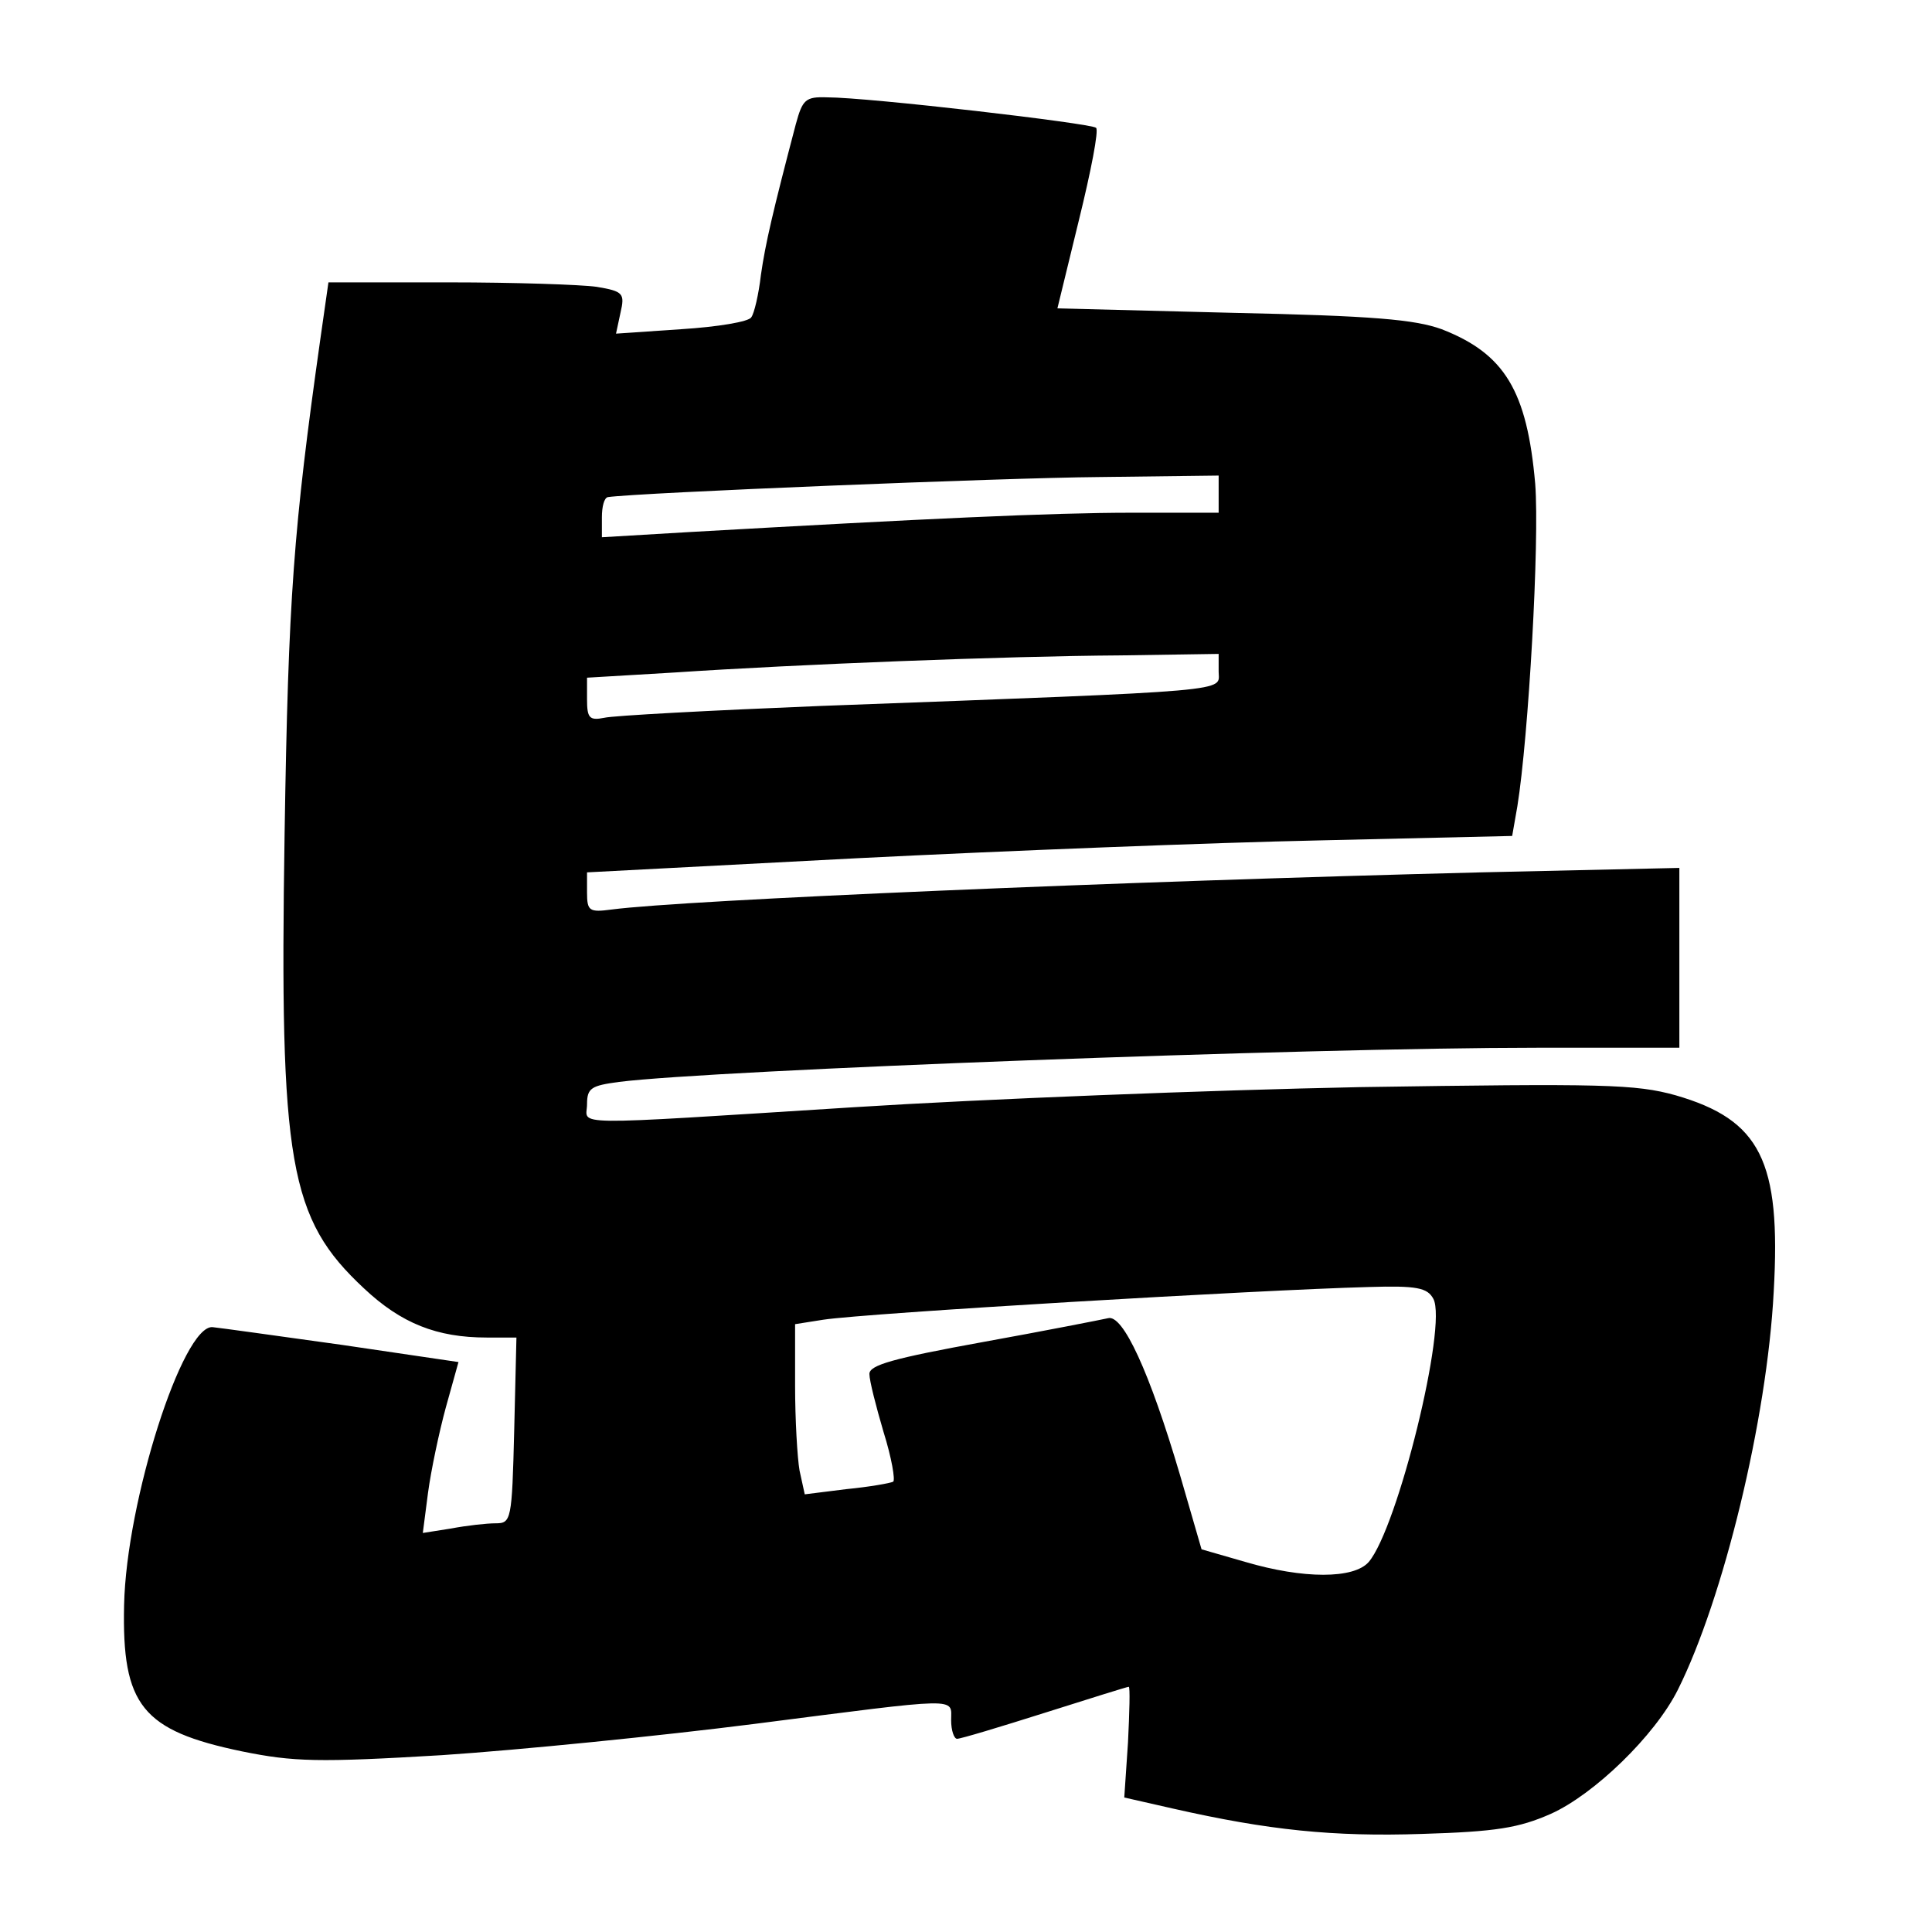 <?xml version="1.0" standalone="no"?>
<!DOCTYPE svg PUBLIC "-//W3C//DTD SVG 20010904//EN"
 "http://www.w3.org/TR/2001/REC-SVG-20010904/DTD/svg10.dtd">
<svg version="1.0" xmlns="http://www.w3.org/2000/svg"
 width="260pt" height="260pt" viewBox="0 0 260 260"
 preserveAspectRatio="xMidYMid meet">
<g transform="translate(0,260) scale(0.1,-0.1)"
fill="#000000" stroke="none">
<path d="M1071 2433 c-31 -118 -41 -161 -47 -203 -3 -26 -9 -52 -13 -57 -3 -6
-46 -13 -94 -16 l-88 -6 6 28 c6 26 4 29 -32 35 -21 3 -111 6 -199 6 l-162 0
-11 -77 c-36 -255 -43 -346 -48 -665 -7 -444 6 -518 107 -612 50 -47 98 -66
165 -66 l40 0 -3 -125 c-3 -121 -4 -125 -25 -125 -12 0 -39 -3 -60 -7 l-38 -6
7 54 c4 30 15 82 24 115 l17 61 -156 23 c-86 12 -165 23 -175 24 -40 3 -116
-234 -119 -374 -3 -135 24 -169 159 -197 69 -14 102 -15 269 -5 105 7 294 26
420 42 281 36 265 36 265 5 0 -14 4 -25 8 -25 5 0 58 16 118 35 60 19 111 35
113 35 2 0 1 -34 -1 -75 l-5 -74 66 -15 c128 -29 215 -38 335 -34 99 3 130 8
173 27 58 26 140 105 171 167 61 122 120 363 129 536 10 176 -18 231 -132 264
-54 15 -97 16 -425 11 -201 -4 -507 -16 -680 -27 -396 -25 -360 -25 -360 4 0
22 6 25 43 30 127 16 925 46 1235 46 l192 0 0 121 0 121 -267 -6 c-480 -12
-1071 -37 -1170 -50 -30 -4 -33 -2 -33 23 l0 27 363 19 c199 10 479 21 622 24
l260 6 7 40 c15 93 30 356 24 434 -11 125 -41 175 -126 208 -36 13 -92 18
-281 22 l-236 6 29 119 c16 65 27 121 23 124 -6 6 -306 41 -362 41 -29 1 -33
-3 -42 -36z m569 -498 l0 -25 -117 0 c-108 0 -278 -8 -595 -26 l-118 -7 0 27
c0 14 3 26 8 27 41 6 534 26 660 27 l162 2 0 -25z m0 -239 c0 -27 31 -25 -535
-46 -148 -6 -280 -13 -292 -16 -20 -4 -23 0 -23 25 l0 29 118 7 c165 11 444
22 600 23 l132 2 0 -24z m289 -844 c19 -36 -48 -308 -87 -354 -20 -23 -88 -23
-166 0 l-59 17 -29 100 c-41 139 -77 217 -97 211 -9 -2 -85 -17 -168 -32 -121
-22 -153 -31 -153 -43 0 -9 9 -44 19 -78 11 -35 16 -65 13 -67 -4 -2 -32 -7
-63 -10 l-56 -7 -7 32 c-3 17 -6 69 -6 114 l0 83 38 6 c60 9 584 40 734 44 65
2 79 -1 87 -16z"/>
</g>
</svg>
